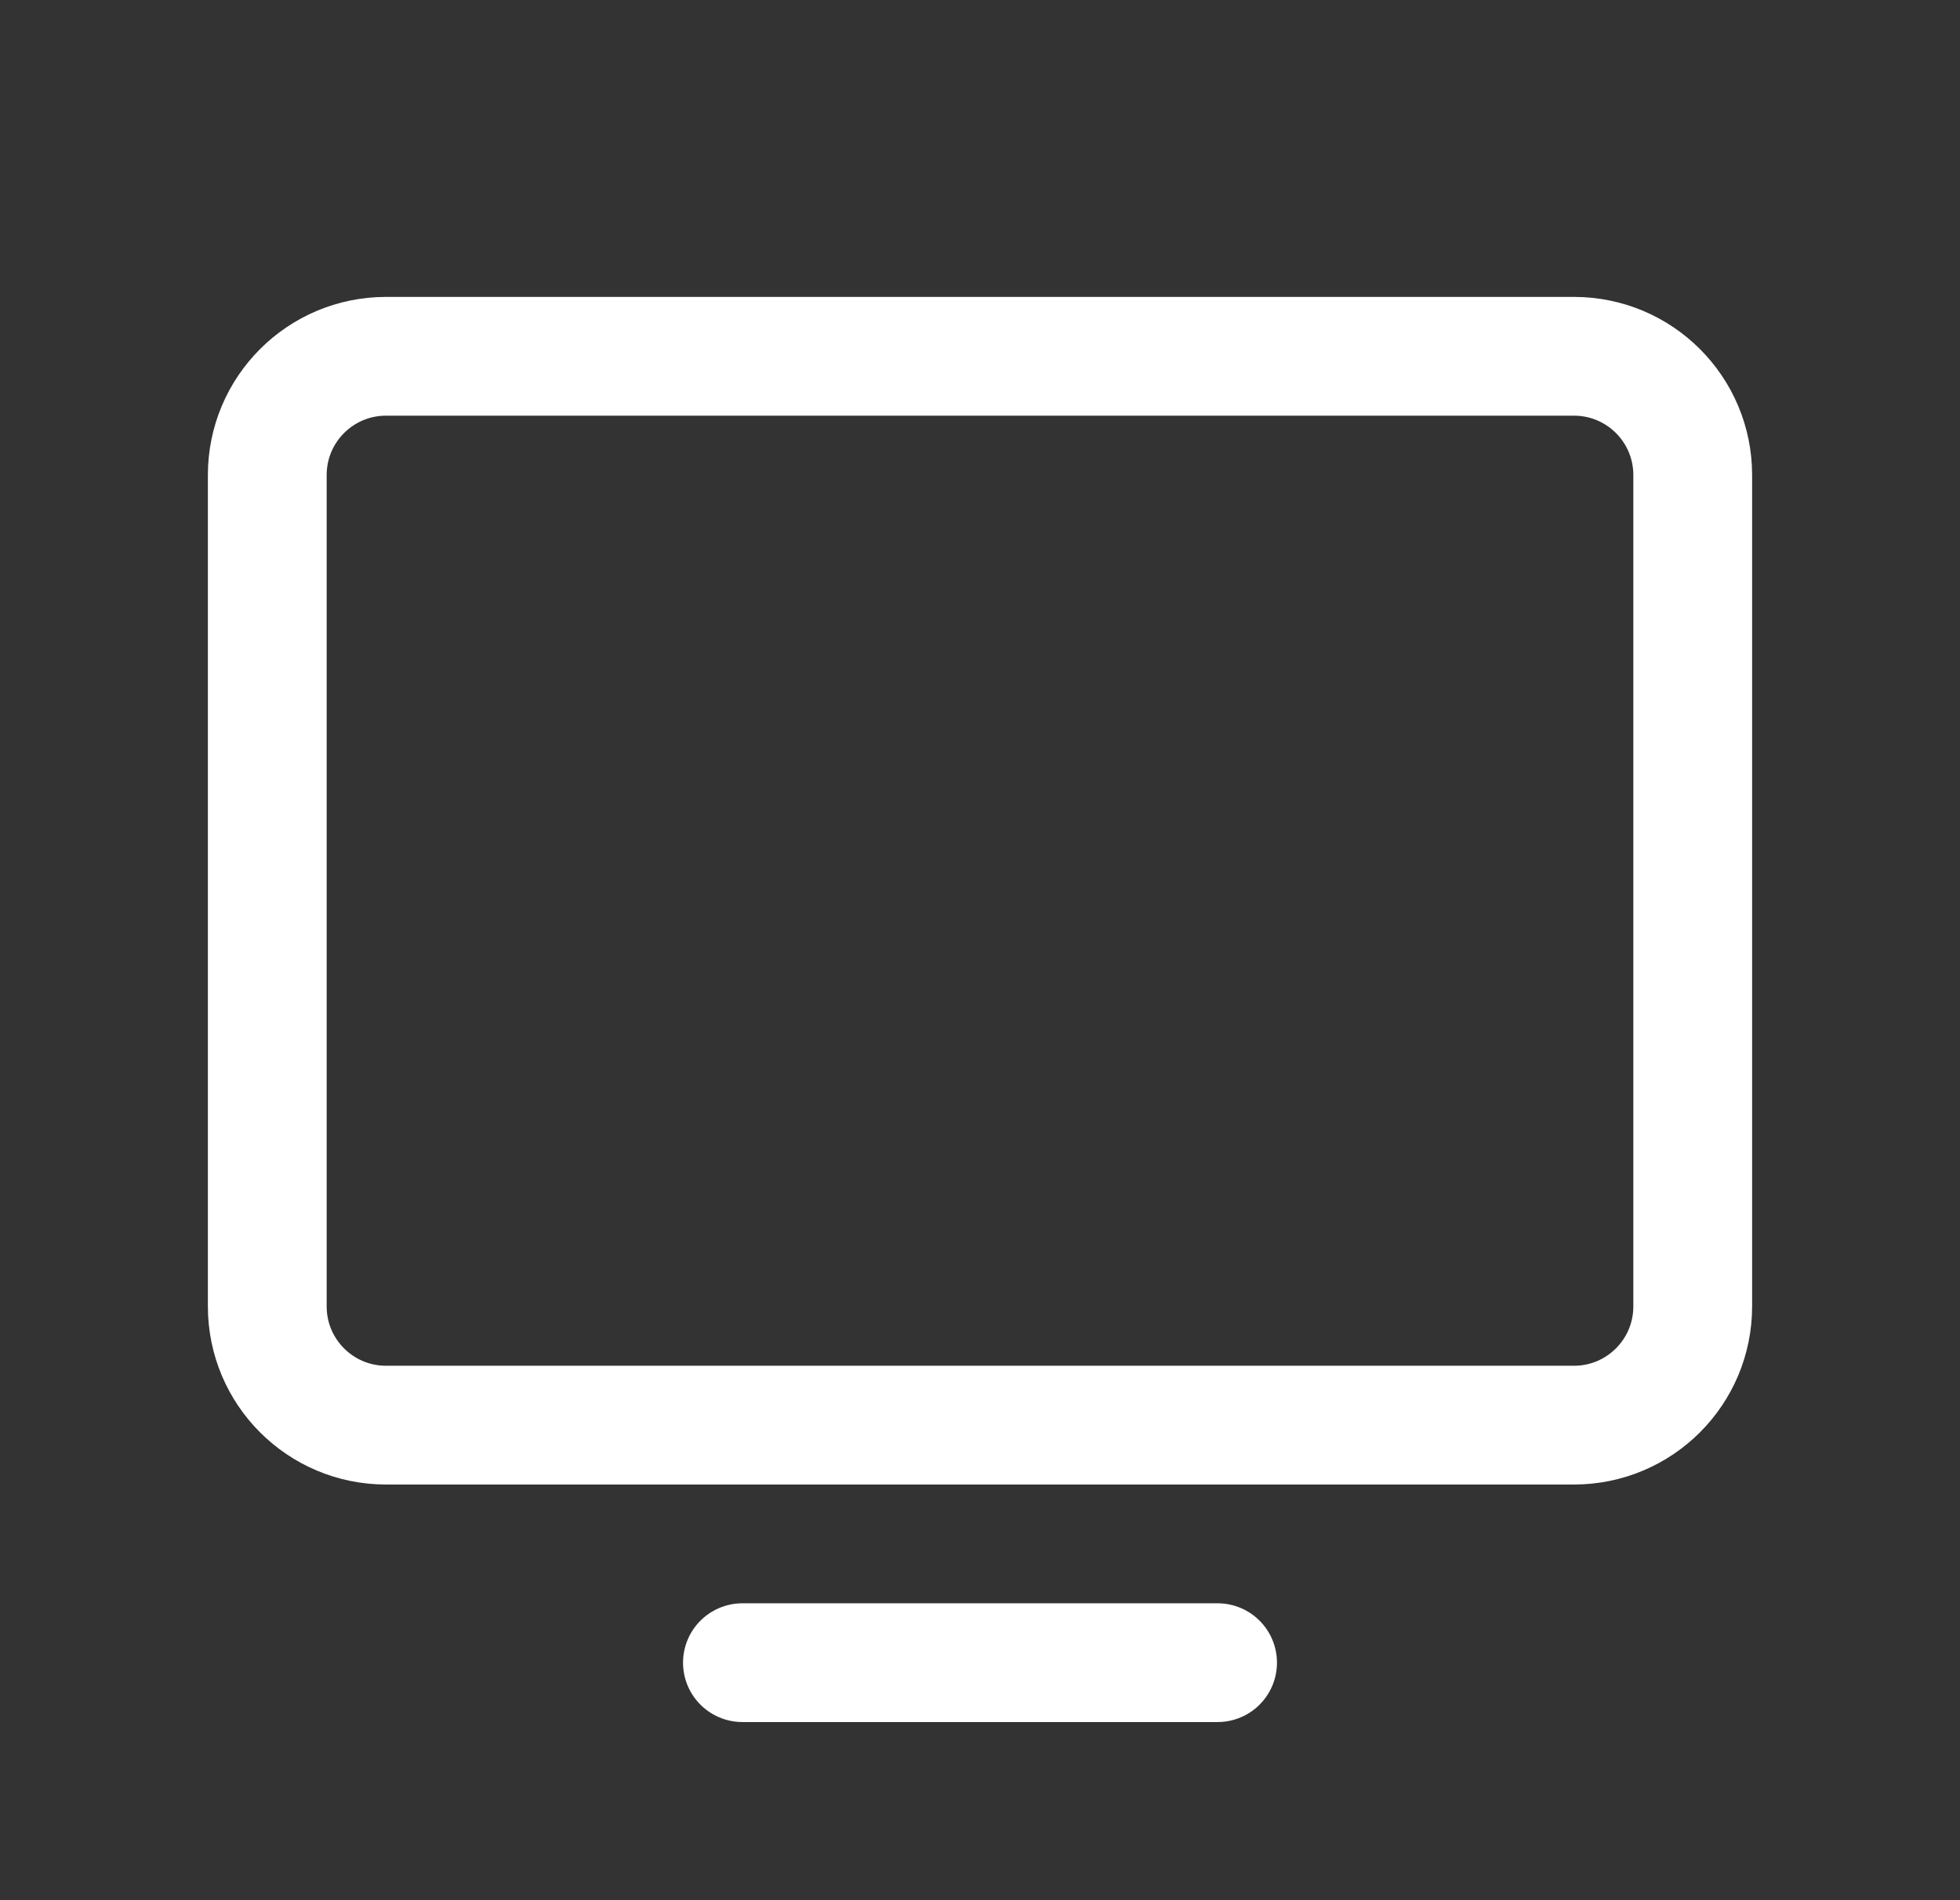 <svg xmlns="http://www.w3.org/2000/svg" width="33" height="32" viewBox="0 0 33 32" fill="none"><rect x="0" y="0" width="33" height="32" fill="#333333" stroke="none"/><path d="M6.5 24L26.5 24C27.605 24 28.5 23.105 28.5 22L28.5 8C28.5 6.895 27.605 6 26.5 6L6.5 6C5.395 6 4.5 6.895 4.5 8L4.5 22C4.5 23.105 5.395 24 6.5 24Z" stroke="white" stroke-width="2" stroke-linecap="round" stroke-linejoin="round"></path><path d="M20.5 28H12.5" stroke="white" stroke-width="2" stroke-linecap="round" stroke-linejoin="round"></path></svg>